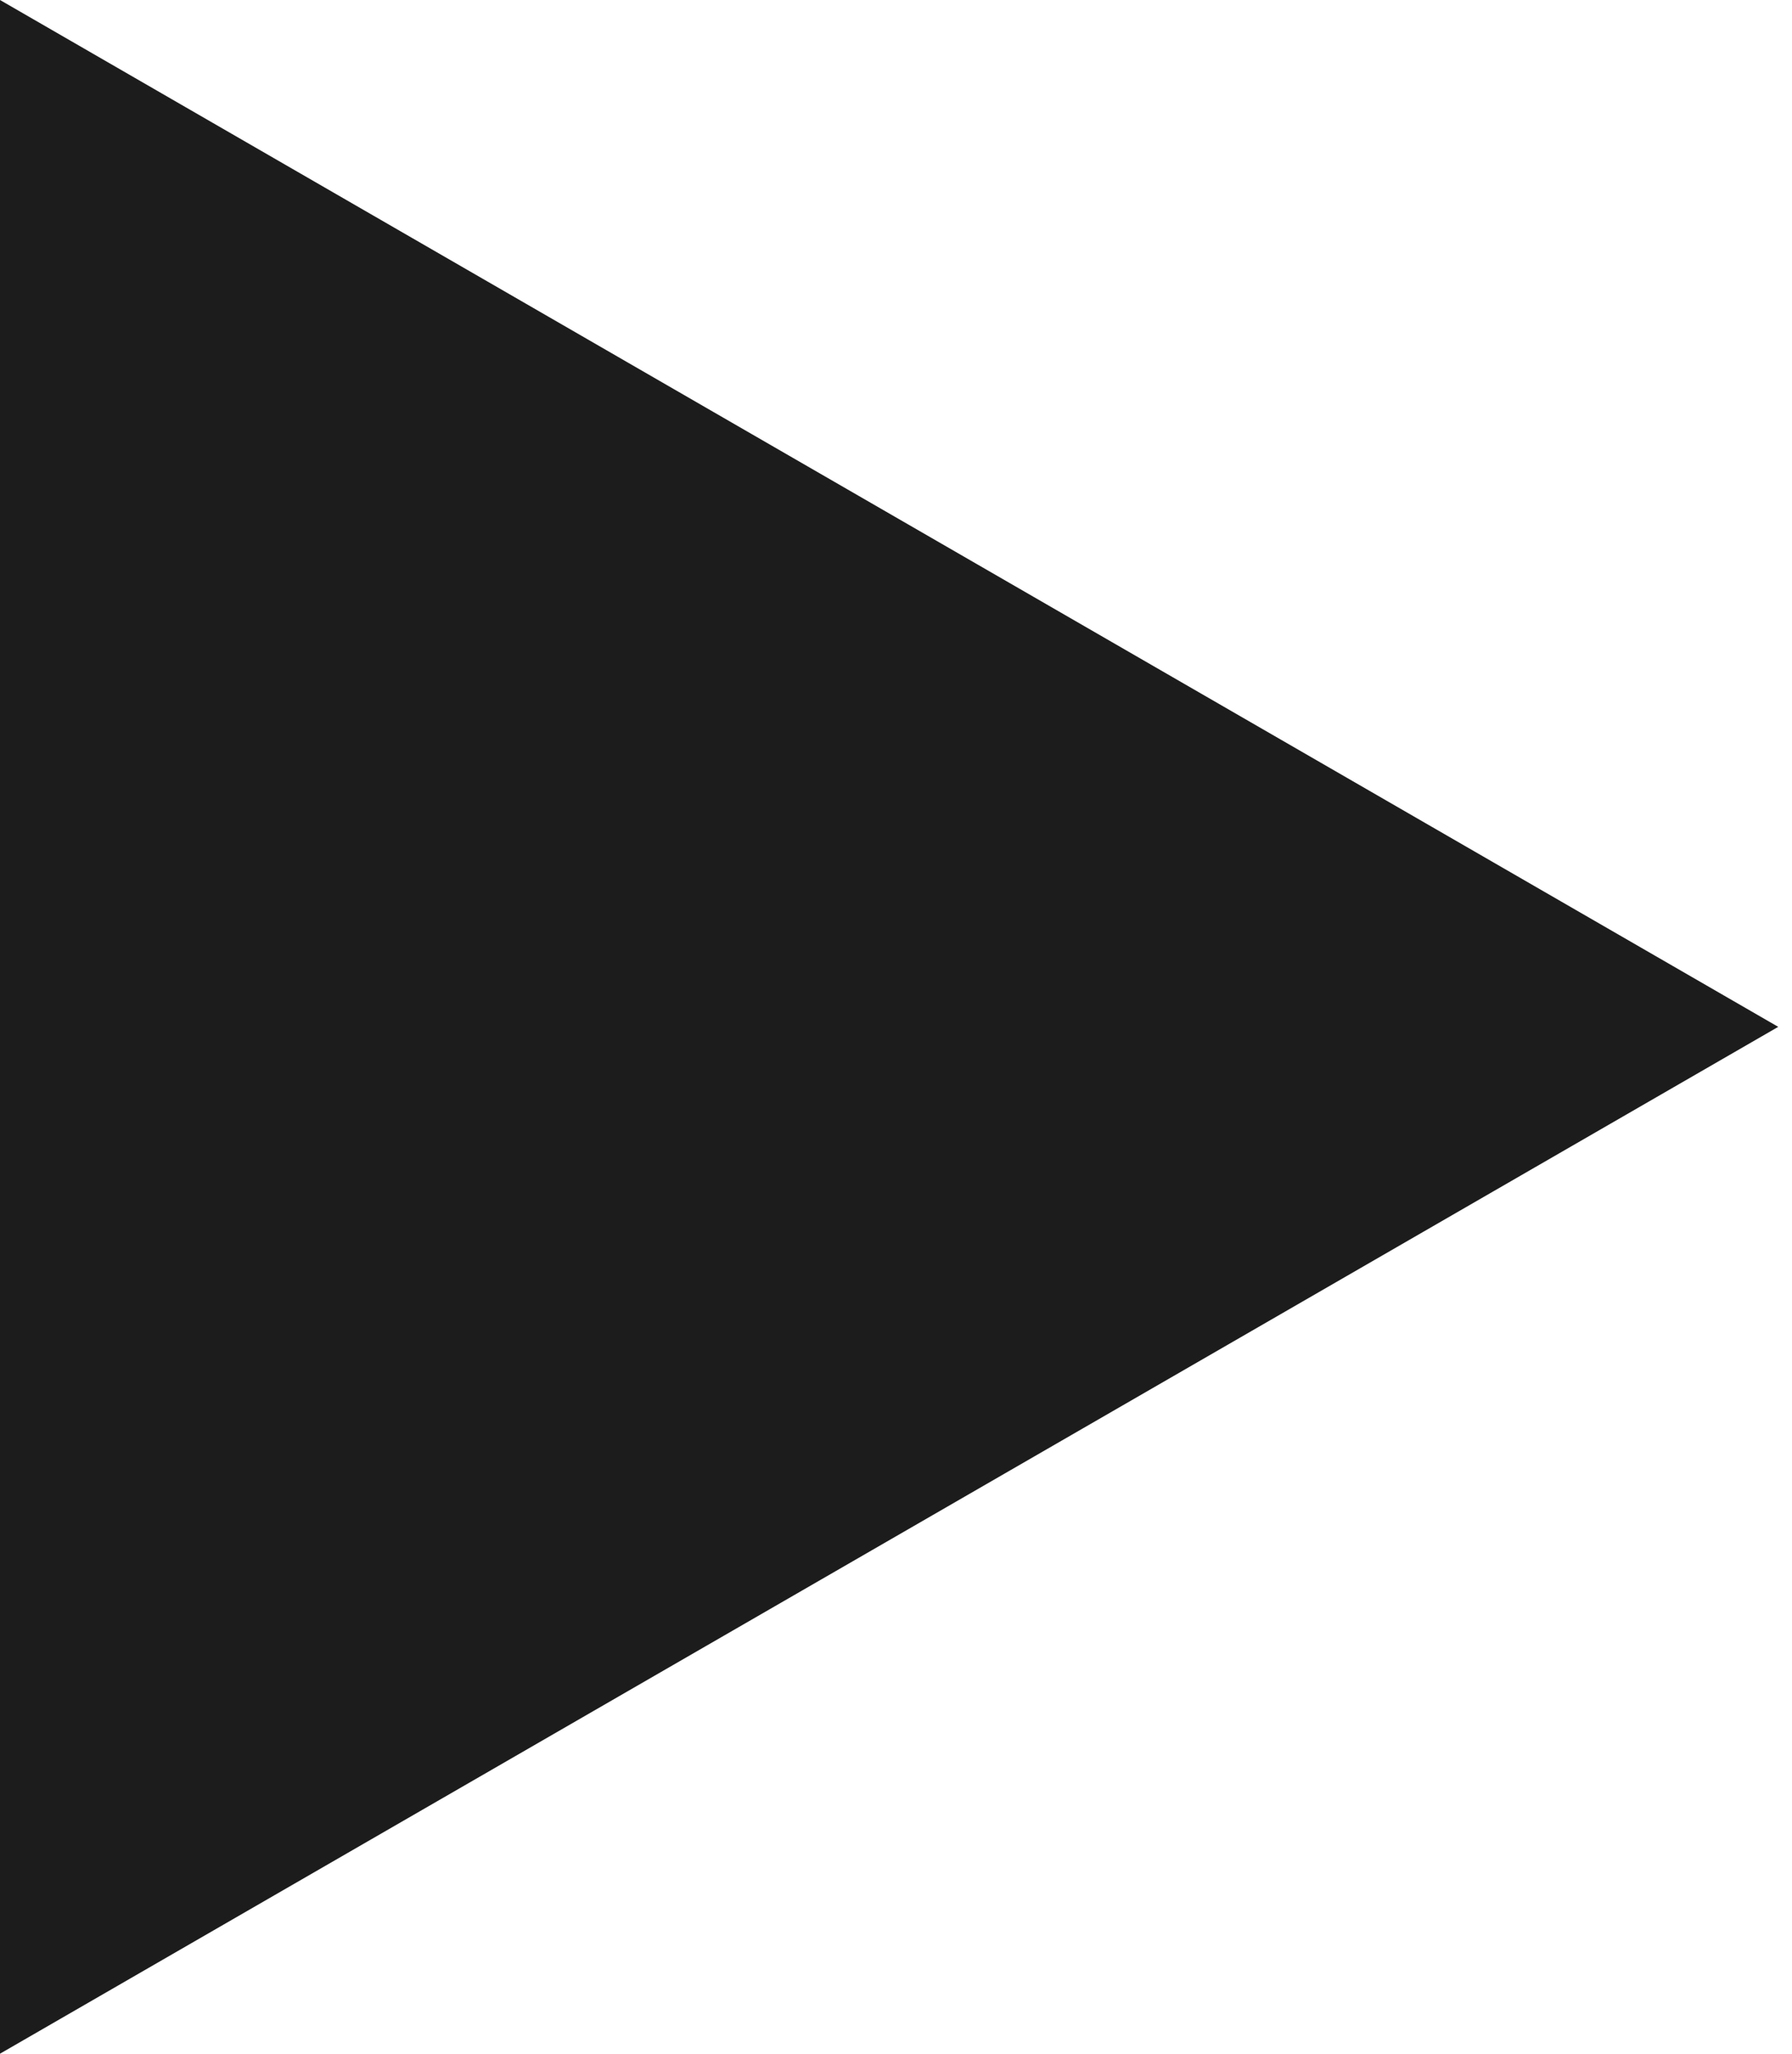 <?xml version="1.0" encoding="UTF-8"?> <svg xmlns="http://www.w3.org/2000/svg" width="96" height="110" viewBox="0 0 96 110" fill="none"> <path d="M-0 0L95.262 55L-0 110L-0 0Z" fill="#1C1C1C"></path> </svg> 